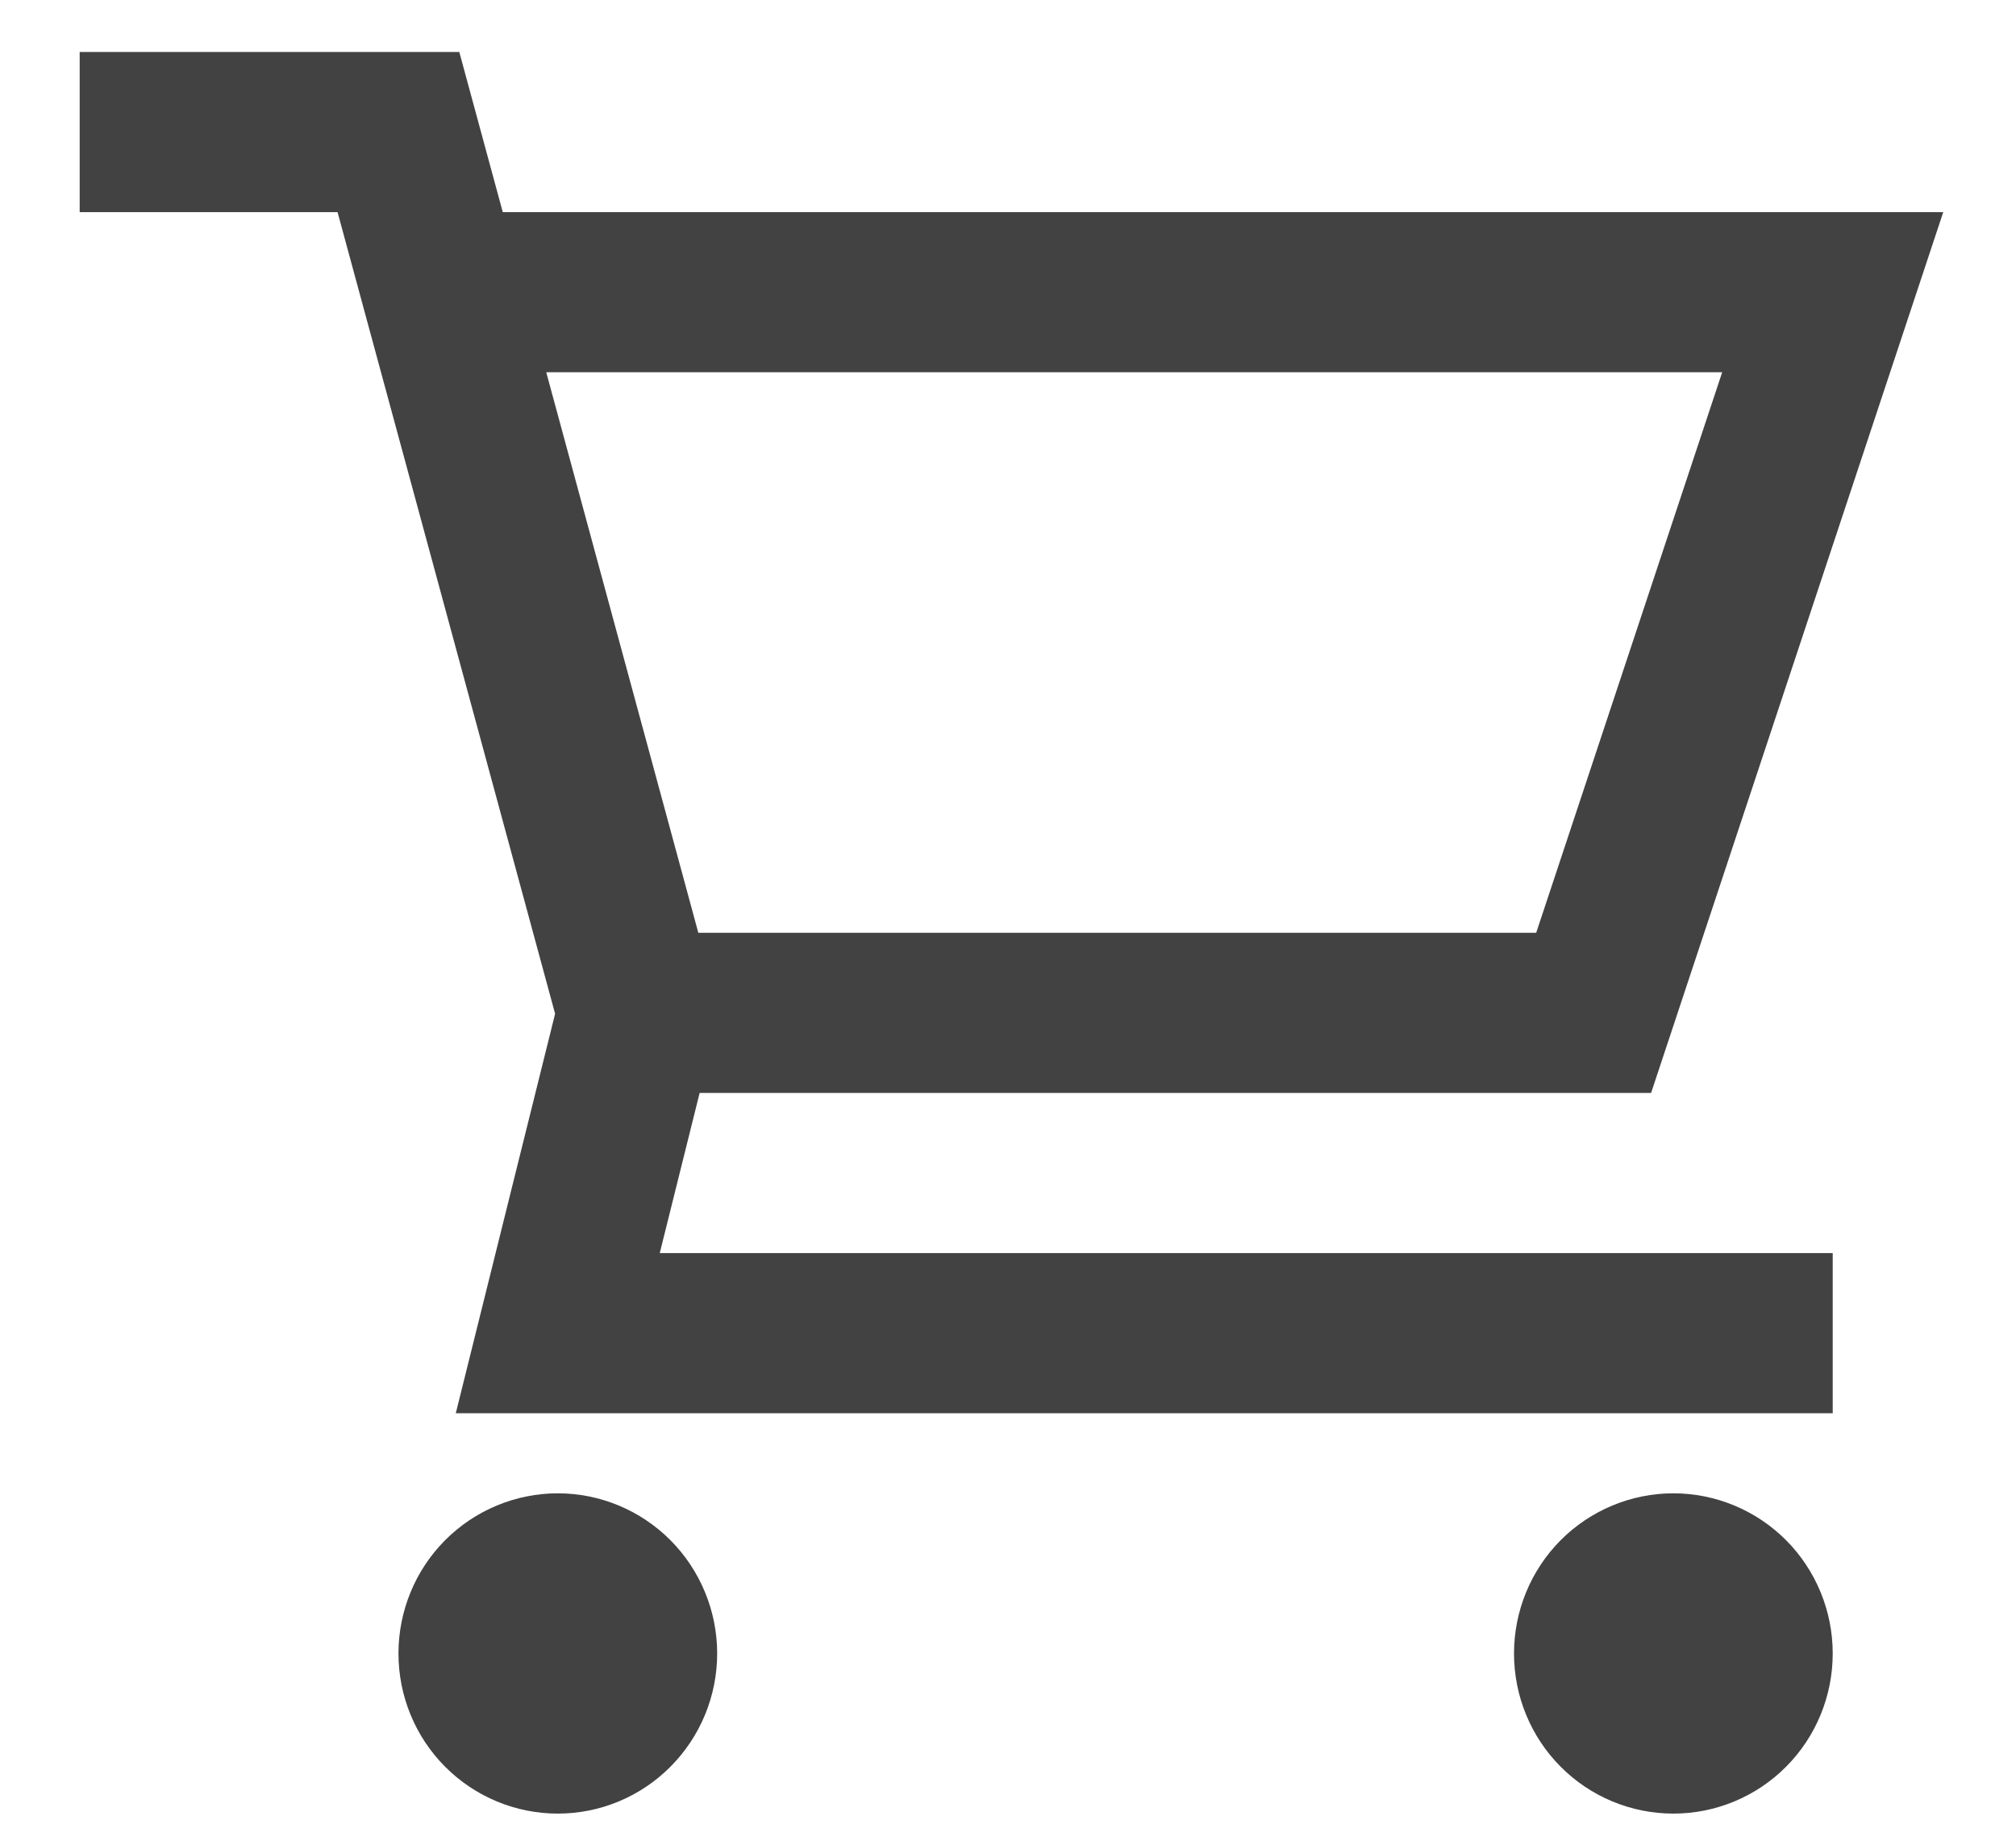 <svg width="23" height="21" viewBox="0 0 23 21" fill="none" xmlns="http://www.w3.org/2000/svg">
<path d="M0.909 0.593H5.24L5.736 2.42H22.17L18.837 12.469H7.982L7.527 14.296H20.909V16.123H5.2L6.333 11.566L3.851 2.42H0.909V0.593ZM7.967 10.642H17.526L19.648 4.247H6.232L7.967 10.642ZM4.546 18.864C4.546 18.38 4.737 17.915 5.078 17.572C5.419 17.23 5.882 17.037 6.364 17.037C6.846 17.037 7.308 17.23 7.649 17.572C7.99 17.915 8.182 18.38 8.182 18.864C8.182 19.349 7.99 19.814 7.649 20.156C7.308 20.499 6.846 20.691 6.364 20.691C5.882 20.691 5.419 20.499 5.078 20.156C4.737 19.814 4.546 19.349 4.546 18.864ZM17.273 18.864C17.273 18.38 17.464 17.915 17.805 17.572C18.146 17.23 18.609 17.037 19.091 17.037C19.573 17.037 20.036 17.23 20.377 17.572C20.718 17.915 20.909 18.38 20.909 18.864C20.909 19.349 20.718 19.814 20.377 20.156C20.036 20.499 19.573 20.691 19.091 20.691C18.609 20.691 18.146 20.499 17.805 20.156C17.464 19.814 17.273 19.349 17.273 18.864Z" fill="#424242"/>
</svg>
